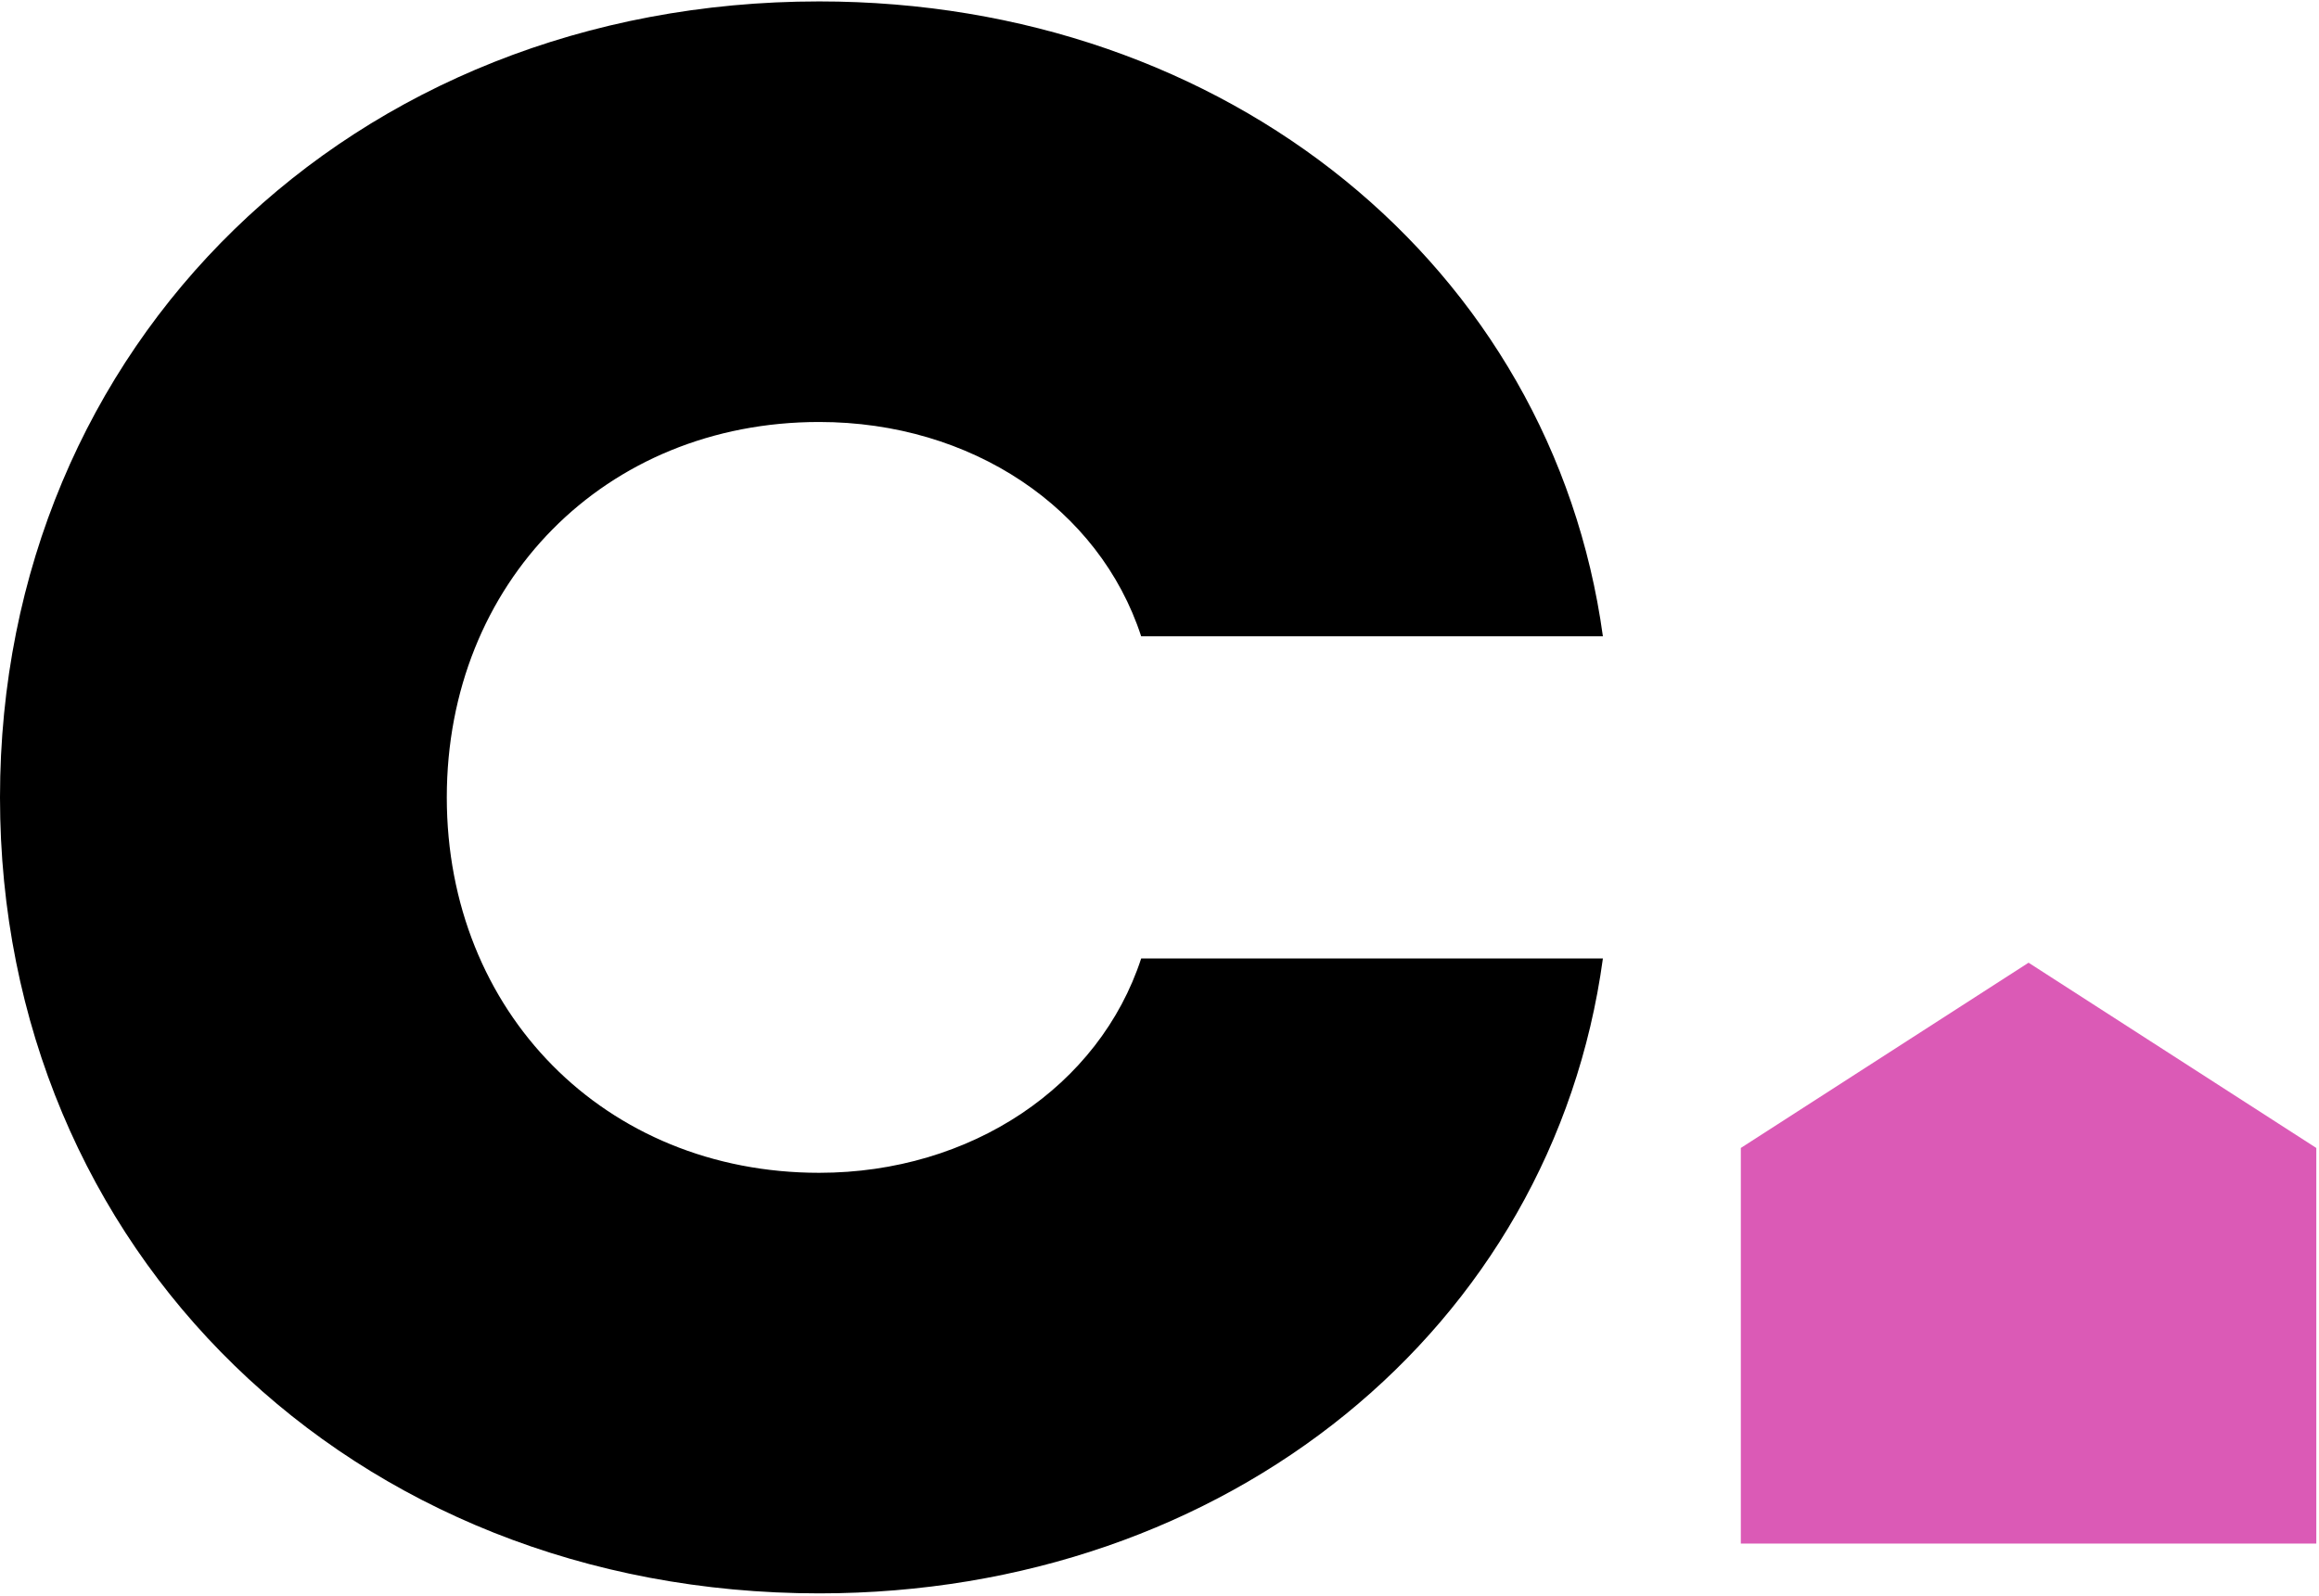 <svg width="369" height="254" viewBox="0 0 369 254" fill="none" xmlns="http://www.w3.org/2000/svg">
<path d="M130.353 67.163C154.577 67.163 174.93 80.862 181.585 101.277H255.054C246.966 42.449 195.263 0.226 130.353 0.226C55.962 0.226 0 54.775 0 126.914C0 199.052 55.962 253.601 130.353 253.601C195.345 253.601 247.028 211.379 255.054 152.55H181.585C174.93 172.904 154.515 186.664 130.353 186.664C96.239 186.664 71.094 161.048 71.094 126.914C71.094 92.779 96.239 67.163 130.353 67.163Z" fill="black"/>
<path d="M368.571 182.71L322.785 153.224L277 182.71V245.675H368.571V182.71Z" fill="#DB5AB6"/>
</svg>
